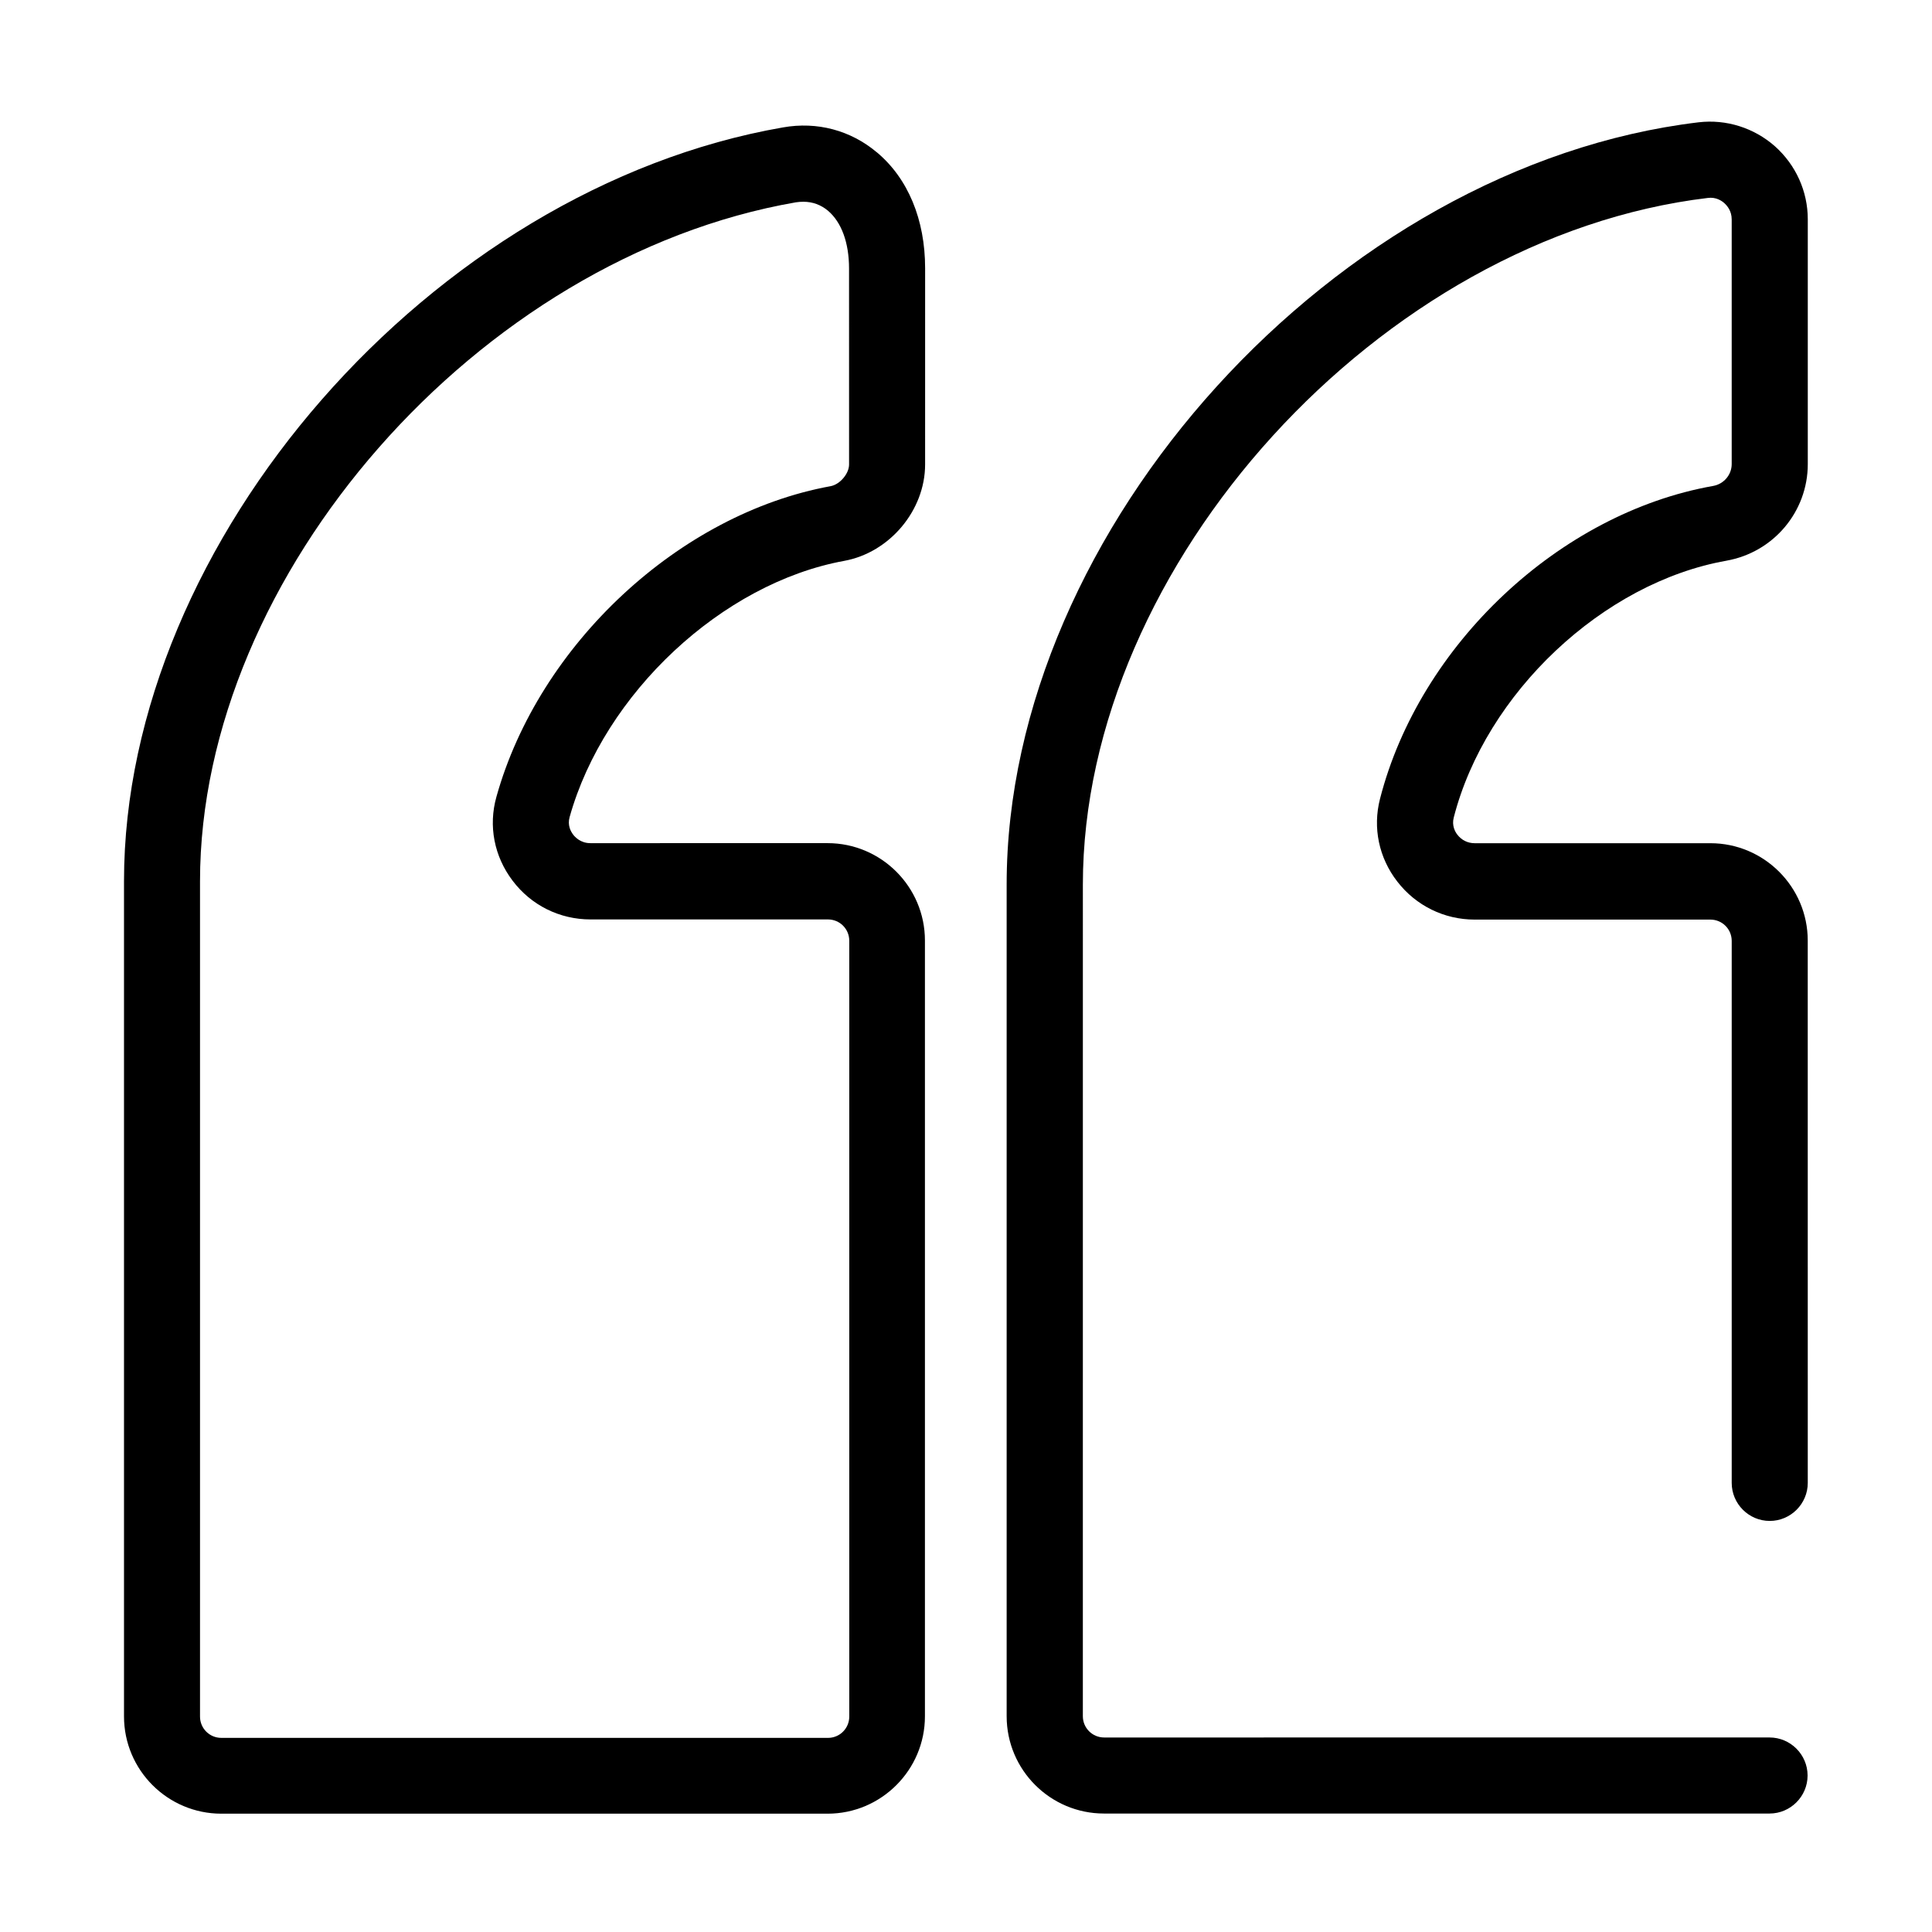 <?xml version="1.0" encoding="UTF-8"?>
<!-- Uploaded to: ICON Repo, www.svgrepo.com, Generator: ICON Repo Mixer Tools -->
<svg fill="#000000" width="800px" height="800px" version="1.1" viewBox="144 144 512 512" xmlns="http://www.w3.org/2000/svg">
 <g>
  <path d="m376.37 184.37c-6.953-5.844-15.82-8.211-24.887-6.602-93.008 16.176-174.62 109.53-174.62 199.76v221.32c0 14.258 11.586 25.797 25.797 25.797h160.66c14.207 0 25.797-11.586 25.797-25.797v-205.61c0-14.207-11.586-25.797-25.797-25.797l-62.875 0.004c-2.57 0-4.082-1.613-4.586-2.316-0.605-0.805-1.512-2.418-0.906-4.586 9.168-32.797 40.457-62.02 72.801-67.914 12.043-2.215 21.41-13.402 21.41-25.543l0.004-51.992c0-12.898-4.535-23.832-12.797-30.734zm-7.356 82.727c0 2.418-2.418 5.289-4.887 5.742-40.055 7.305-77.285 41.918-88.57 82.324-2.168 7.707-0.605 15.77 4.281 22.219 4.938 6.551 12.496 10.277 20.656 10.277h62.926c3.125 0 5.644 2.519 5.644 5.644v205.61c0 3.125-2.519 5.644-5.644 5.644l-160.77-0.004c-3.125 0-5.644-2.519-5.644-5.644v-221.38c0-81.215 73.809-165.3 157.89-179.91 0.656-0.102 1.359-0.152 2.016-0.152 2.418 0 4.637 0.805 6.5 2.367 3.578 3.023 5.594 8.465 5.594 15.316z"/>
  <path d="m601.52 292.59c12.496-2.215 21.562-13 21.562-25.594v-64.891c0-7.406-3.176-14.41-8.715-19.348-5.543-4.887-12.898-7.203-20.203-6.348-95.977 11.488-183.39 107.77-183.39 201.98v220.42c0 14.258 11.586 25.797 25.797 25.797h176.38c5.543 0 10.078-4.535 10.078-10.078s-4.535-10.078-10.078-10.078l-176.34 0.004c-3.125 0-5.644-2.519-5.644-5.644l0.004-220.37c0-84.84 78.945-171.6 165.6-181.98 2.168-0.301 3.727 0.754 4.434 1.41s1.914 2.016 1.914 4.281v64.84c0 2.82-2.066 5.289-4.938 5.793-40.656 7.203-77.789 42.066-88.266 82.926-1.965 7.656-0.301 15.617 4.586 21.914 4.938 6.398 12.445 10.078 20.504 10.078h62.473c3.125 0 5.644 2.519 5.644 5.644v143.64c0 5.543 4.535 10.078 10.078 10.078s10.078-4.535 10.078-10.078l-0.008-143.73c0-14.207-11.586-25.797-25.797-25.797h-62.473c-1.812 0-3.477-0.805-4.586-2.266-0.605-0.754-1.512-2.418-0.957-4.535 8.465-32.996 39.551-62.27 72.25-68.062z"/>
 </g>
</svg>